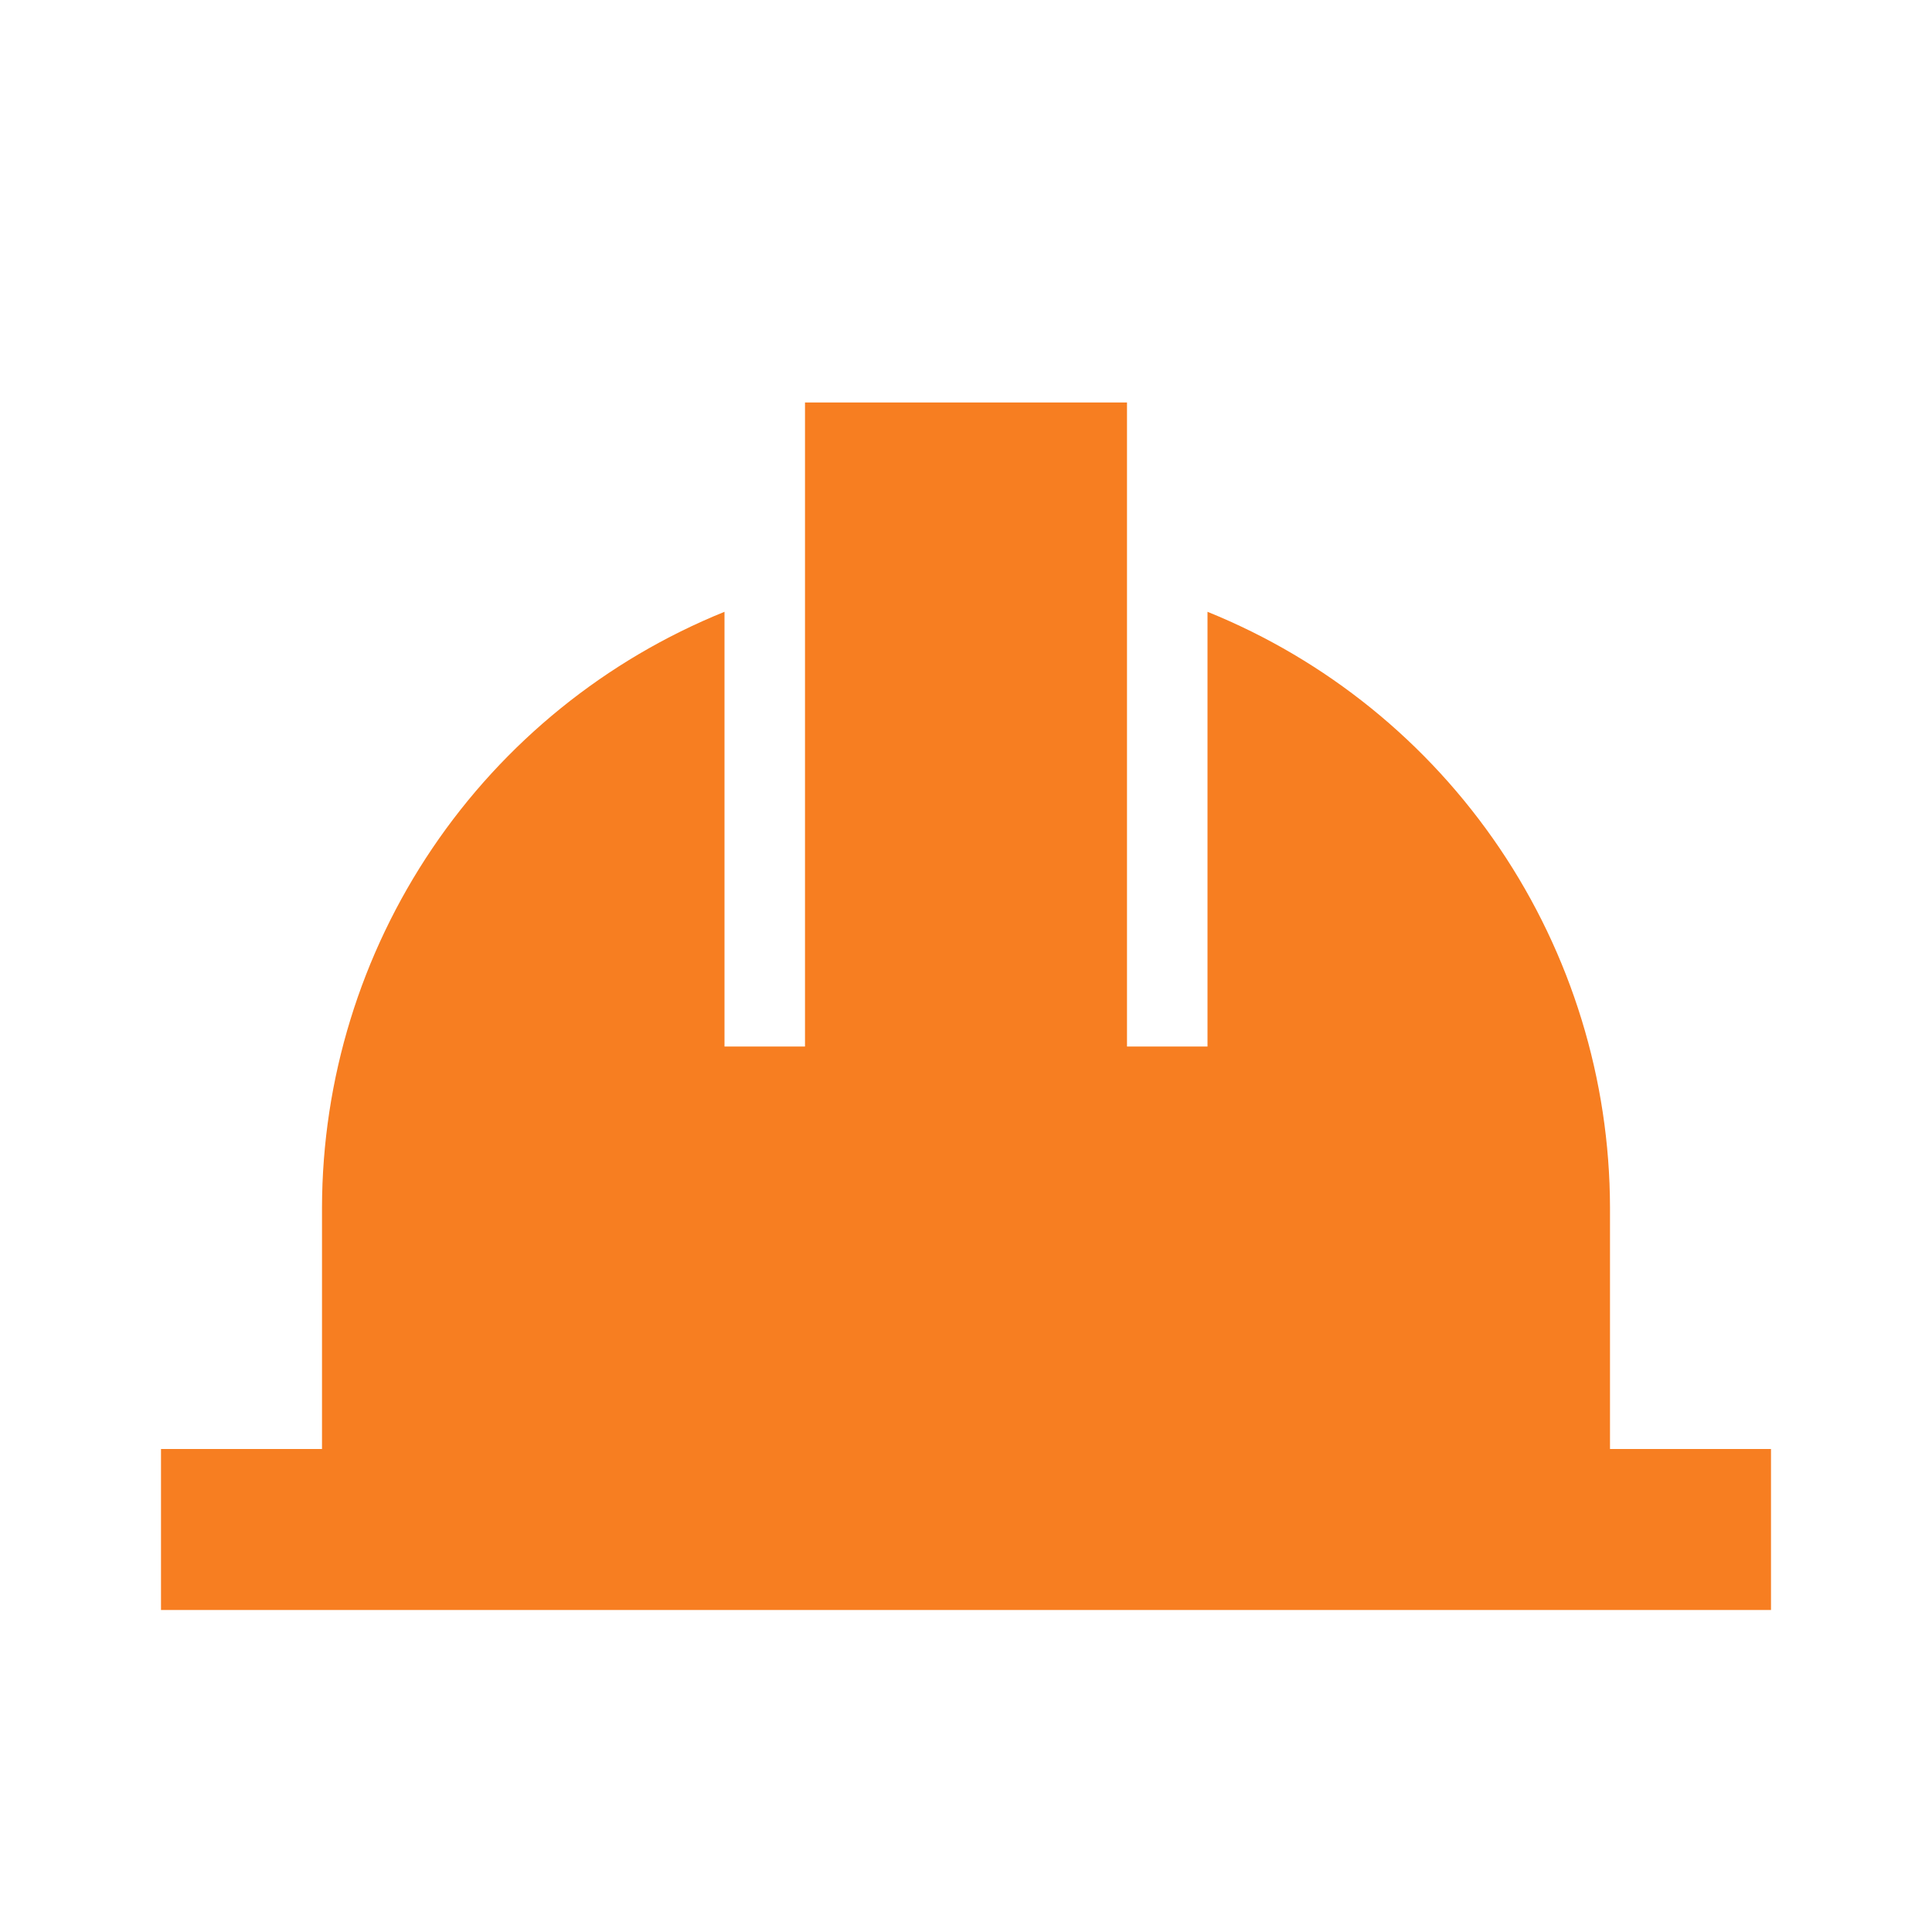 <svg width="48" height="48" viewBox="0 0 48 48" fill="none" xmlns="http://www.w3.org/2000/svg">
<path d="M40 36V30C39.994 26.818 39.039 23.711 37.258 21.075C35.476 18.438 32.949 16.393 30 15.2V26H28V10H20V26H18V15.2C15.051 16.393 12.524 18.438 10.742 21.075C8.961 23.711 8.006 26.818 8 30V36H4V40H44V36H40Z" fill="#F77E21"/>
</svg>
